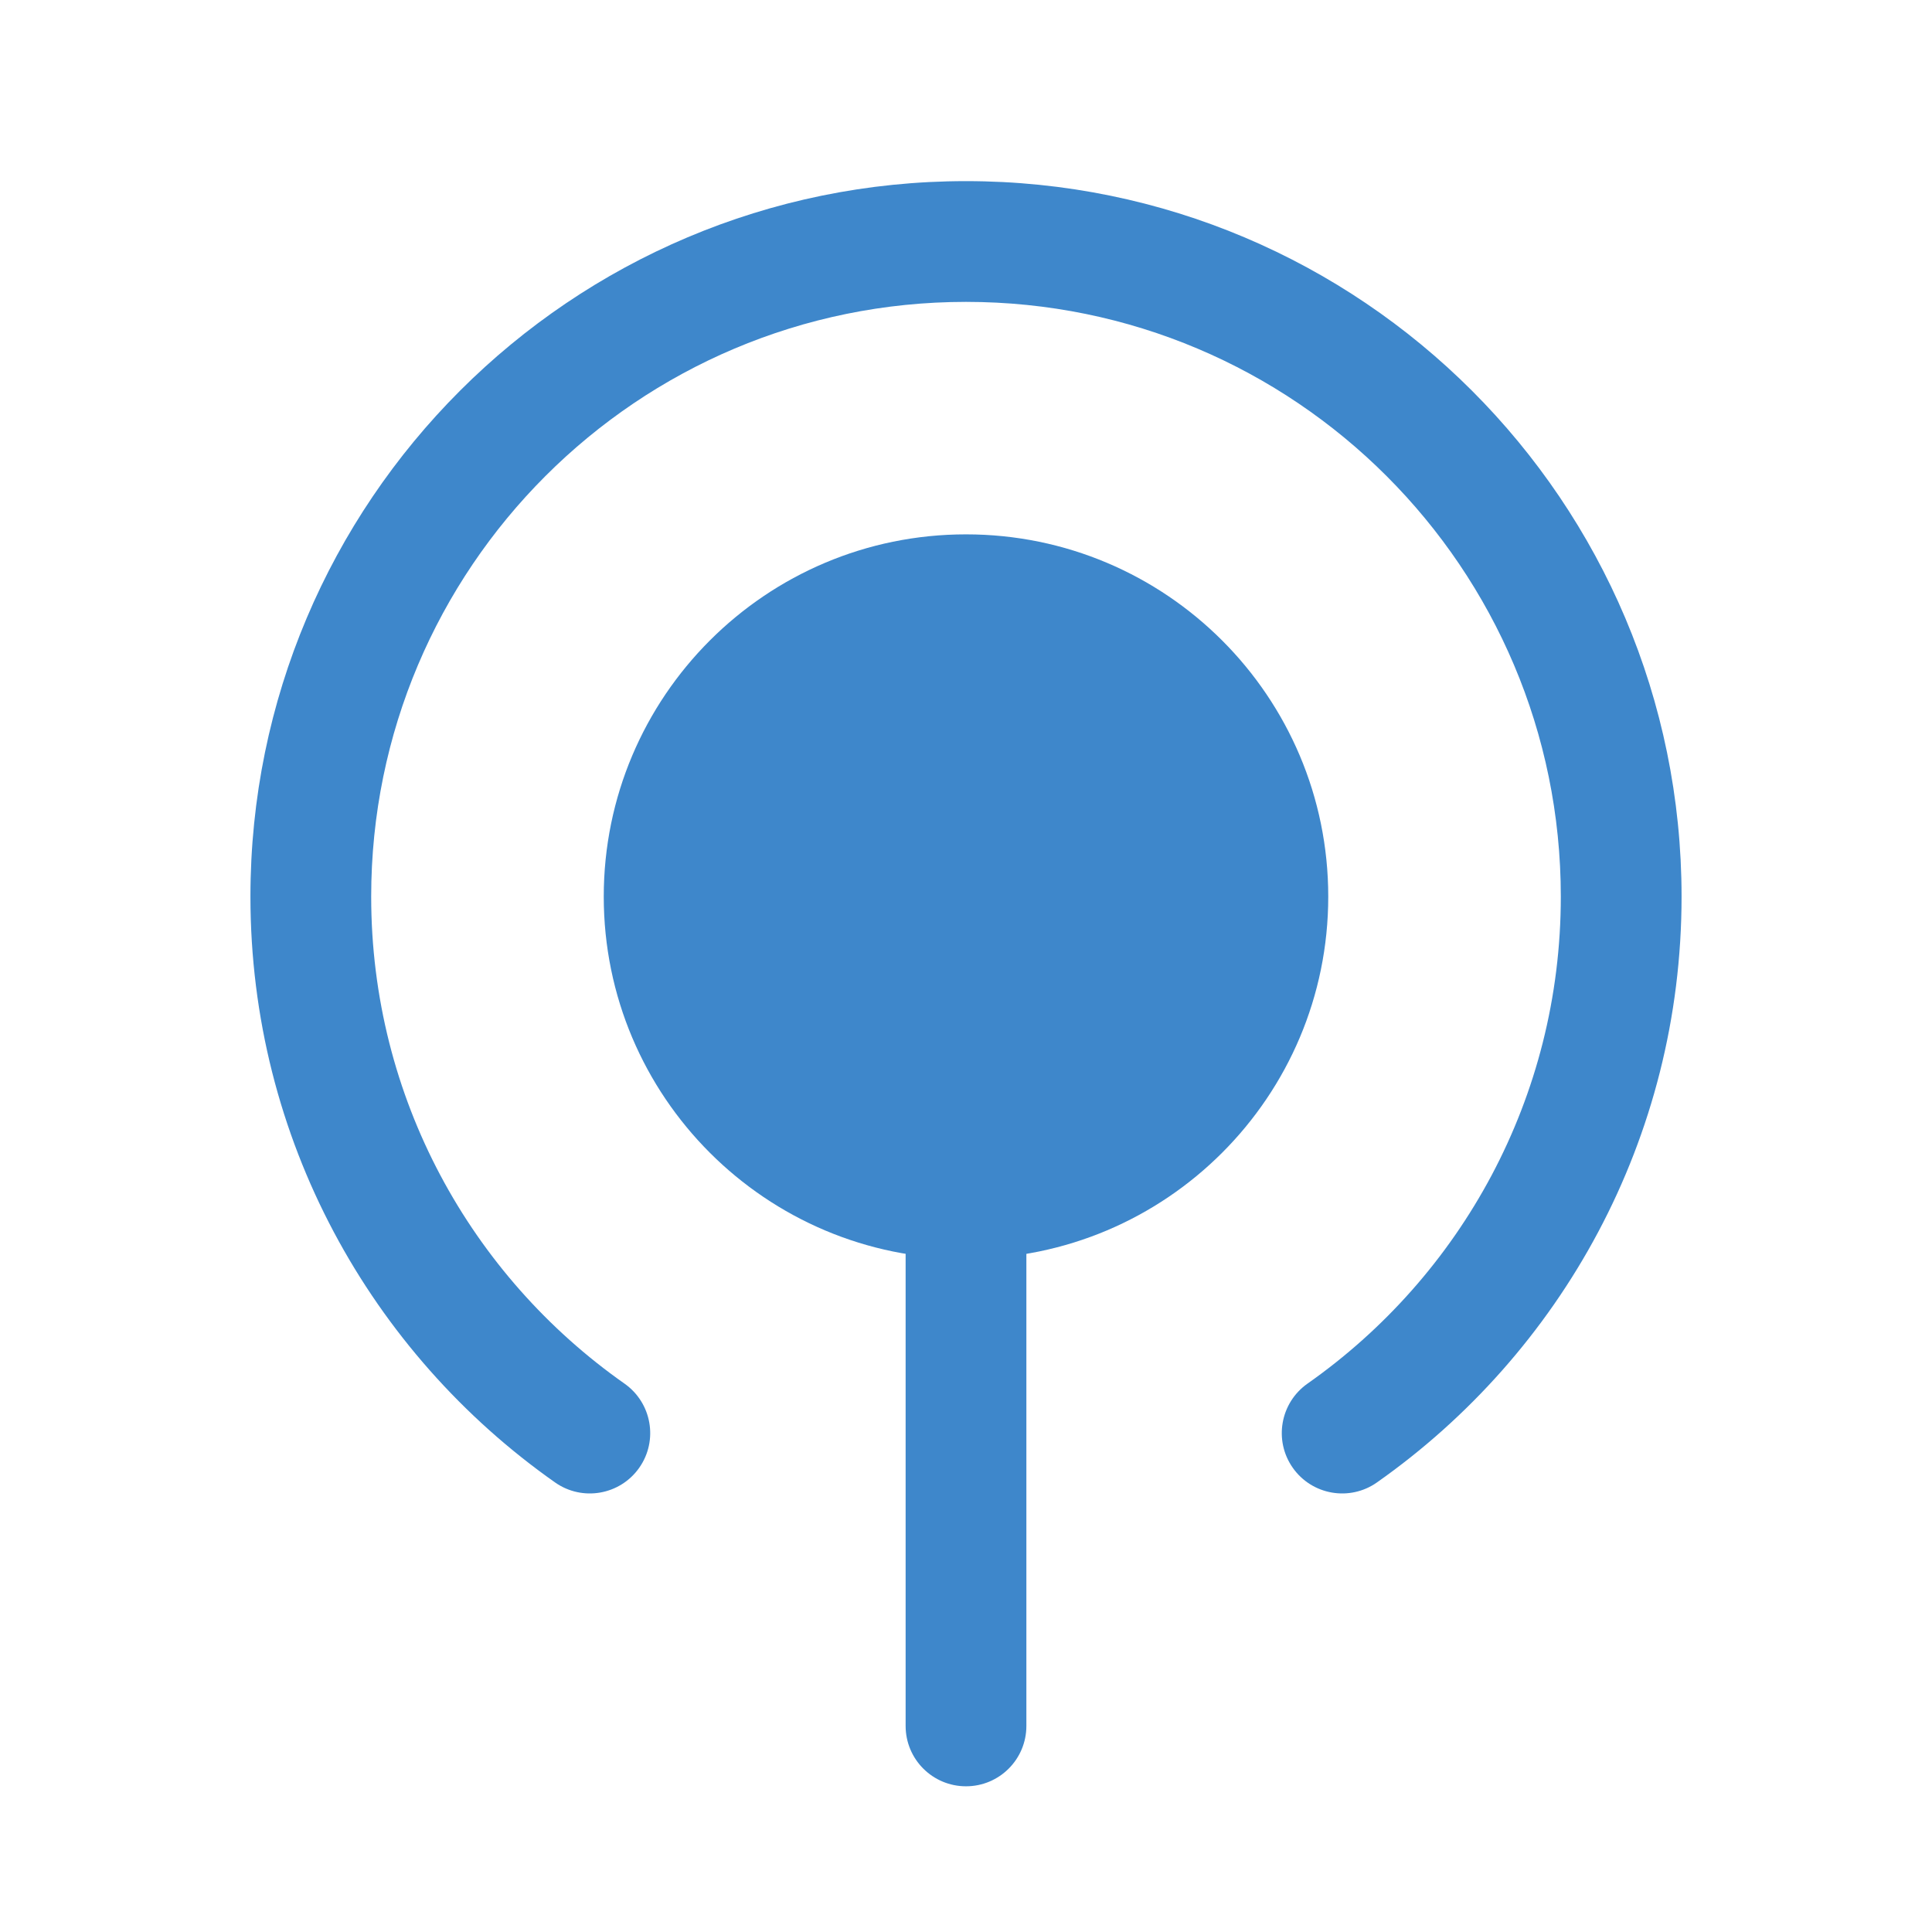 <svg width="24" height="24" viewBox="0 0 24 24" fill="none" xmlns="http://www.w3.org/2000/svg">
  <path
    d="M16.242 17.188C15.903 17.427 15.821 17.894 16.059 18.233C16.297 18.572 16.765 18.654 17.104 18.416L16.242 17.188ZM6.896 18.416C7.235 18.654 7.703 18.572 7.941 18.233C8.179 17.894 8.097 17.427 7.758 17.188L6.896 18.416ZM12.75 15C12.75 14.586 12.414 14.25 12 14.25C11.586 14.25 11.25 14.586 11.25 15H12.75ZM11.25 21.44C11.25 21.855 11.586 22.19 12 22.19C12.414 22.19 12.75 21.855 12.75 21.44H11.25ZM12 3.75C16.081 3.75 19.389 7.058 19.389 11.138H20.889C20.889 6.23 16.909 2.25 12 2.25V3.75ZM19.389 11.138C19.389 13.639 18.147 15.85 16.242 17.188L17.104 18.416C19.391 16.808 20.889 14.149 20.889 11.138H19.389ZM12 2.25C7.091 2.25 3.111 6.23 3.111 11.138H4.611C4.611 7.058 7.919 3.75 12 3.75V2.25ZM3.111 11.138C3.111 14.149 4.609 16.808 6.896 18.416L7.758 17.188C5.853 15.85 4.611 13.639 4.611 11.138H3.111ZM11.25 15V21.44H12.75V15H11.25Z"
    fill="#3E87CB" />
  <path fill-rule="evenodd" clip-rule="evenodd"
        d="M16.5 11.138C16.5 13.623 14.485 15.638 12 15.638C9.515 15.638 7.5 13.623 7.5 11.138C7.5 8.653 9.515 6.638 12 6.638C14.485 6.638 16.5 8.653 16.5 11.138Z"
        fill="#3E87CB" />
</svg>
